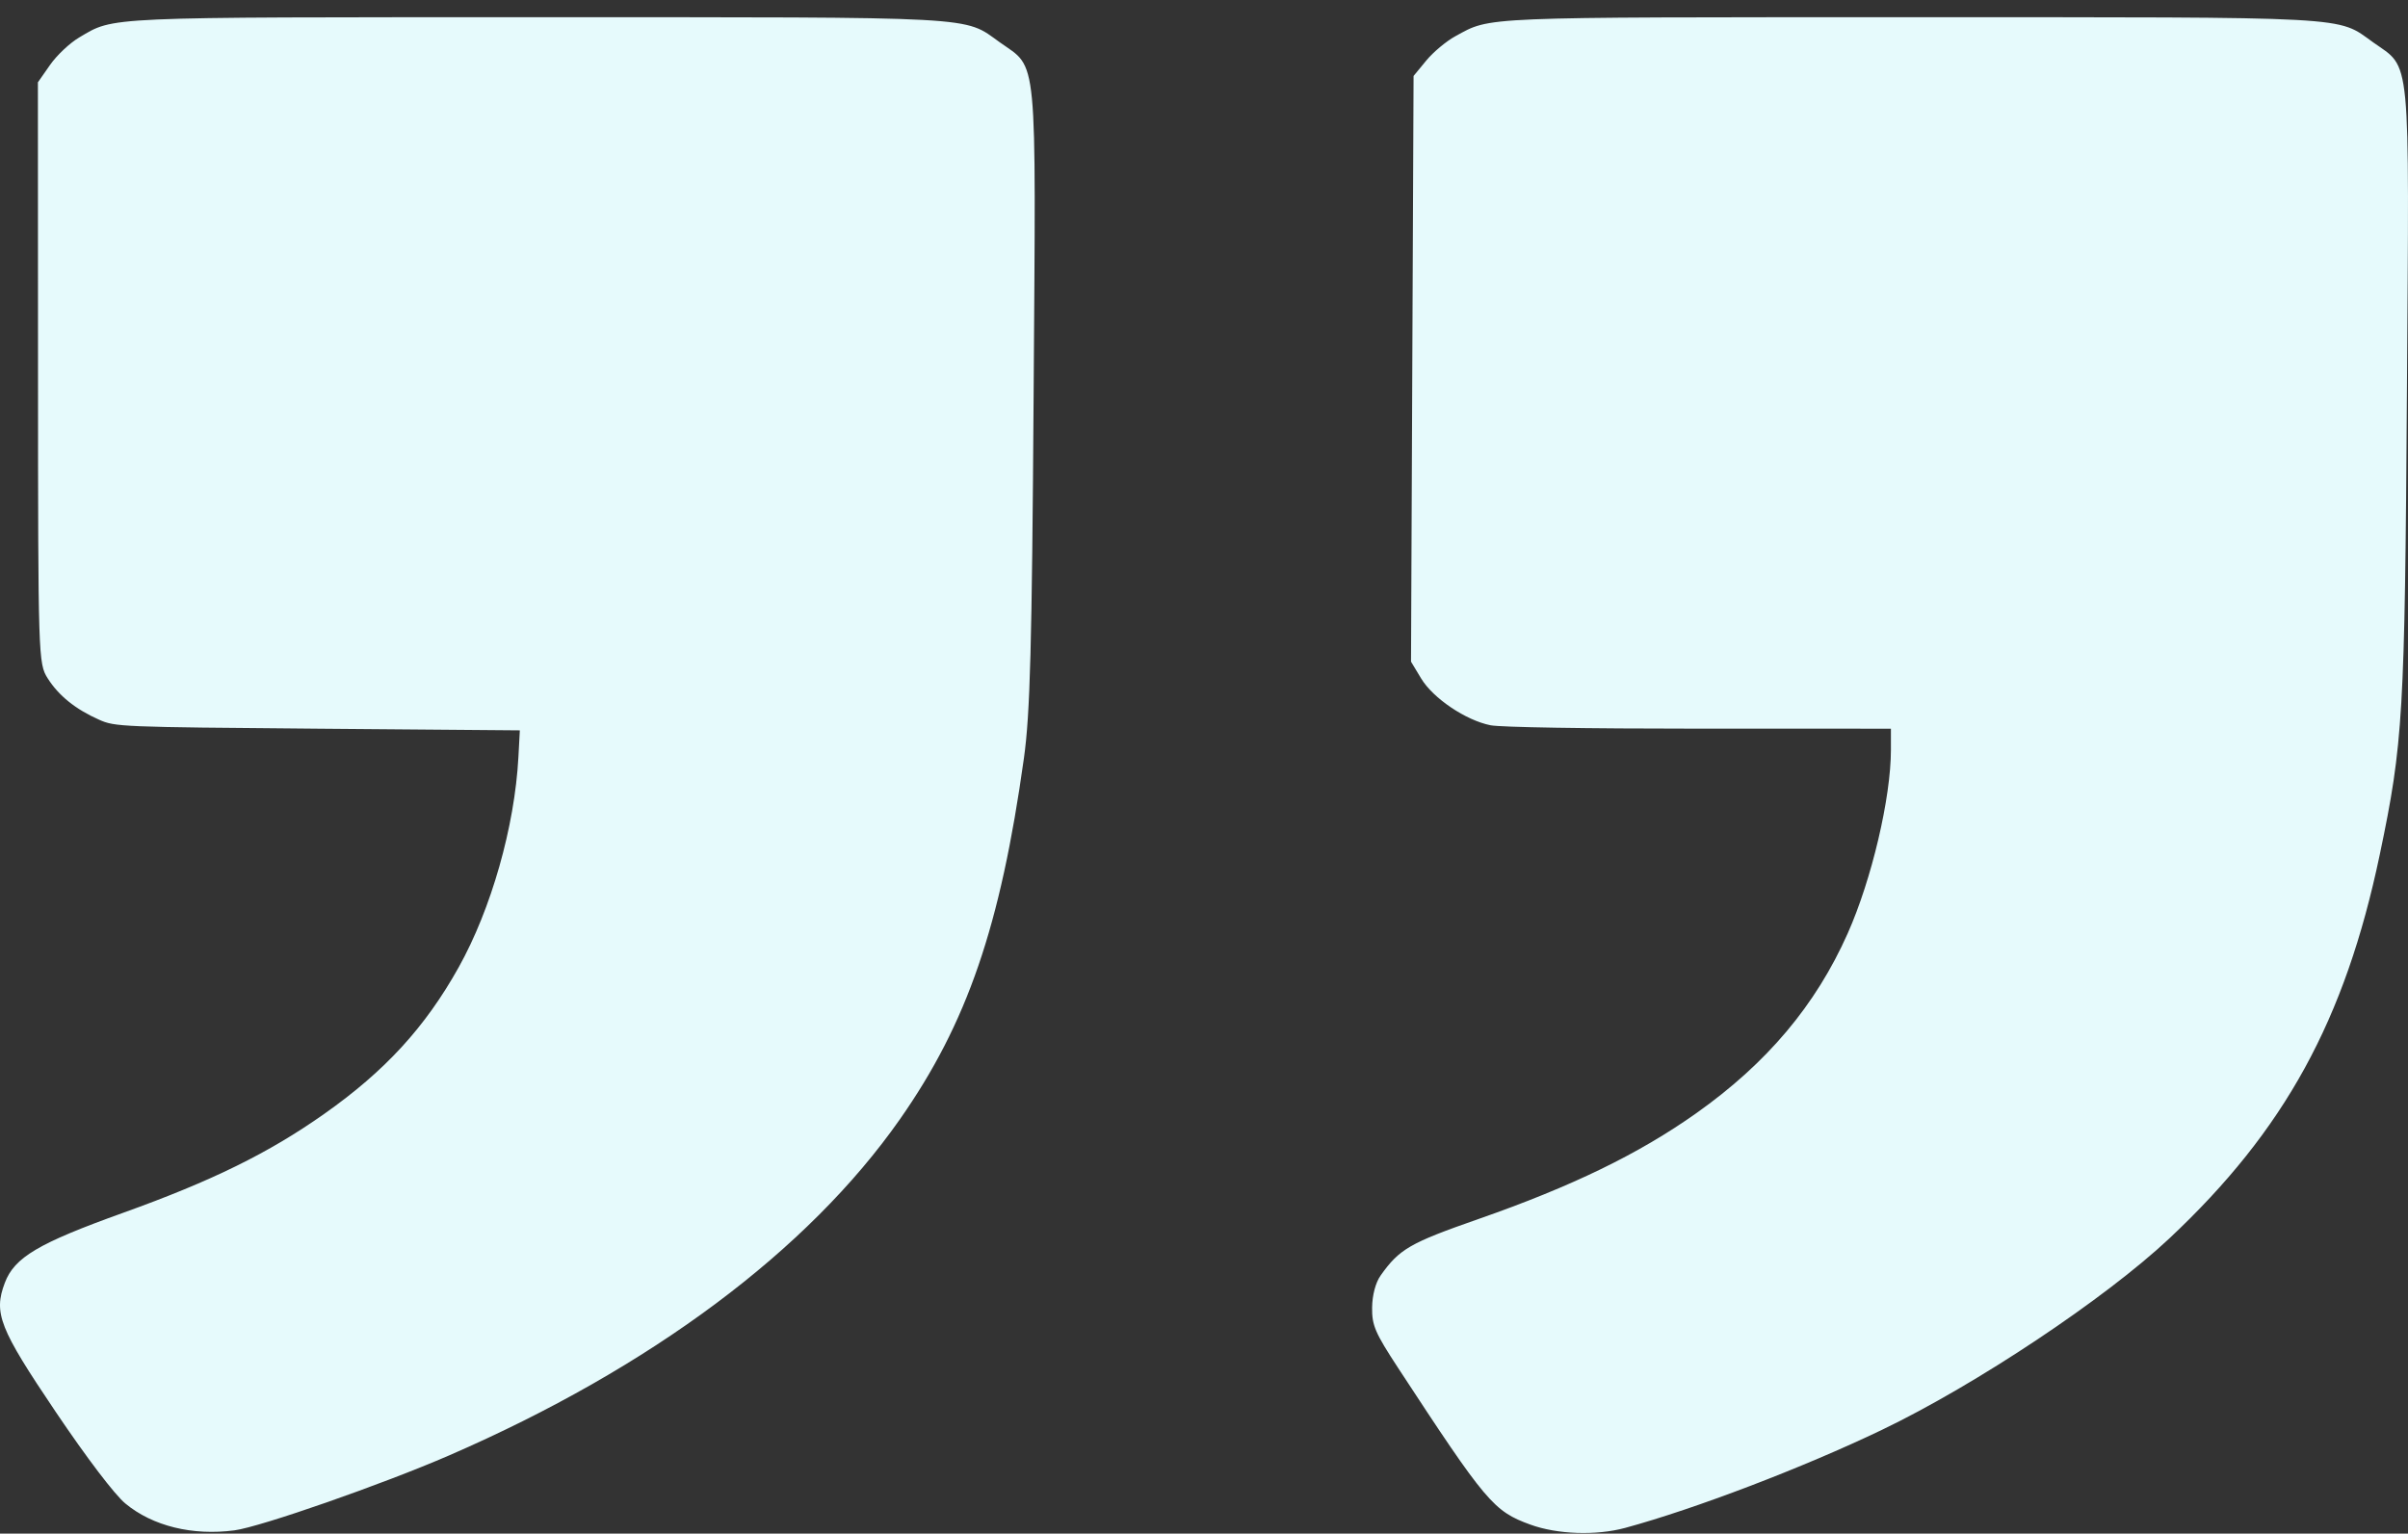 <svg width="135" height="86" viewBox="0 0 135 86" fill="none" xmlns="http://www.w3.org/2000/svg">
<rect x="0" y="0" width="135" height="86" fill="#333333" stroke="none"/>
<path fill-rule="evenodd" clip-rule="evenodd" d="M91.114 85.679C95.013 84.621 101.098 82.298 105.501 80.185C110.768 77.658 118.006 72.838 121.611 69.456C128.085 63.383 131.472 57.205 133.418 47.919C134.727 41.675 134.82 40.09 134.94 21.966C135.069 2.691 135.186 3.901 133.046 2.374C130.981 0.9 132.203 0.966 107.052 0.966C82.761 0.966 83.611 0.931 81.605 2.024C81.092 2.302 80.352 2.92 79.961 3.395L79.249 4.26L79.177 20.682L79.106 37.104L79.675 38.049C80.344 39.159 82.18 40.396 83.567 40.671C84.135 40.783 88.872 40.861 95.267 40.861L106.011 40.862L106.011 42.045C106.011 44.74 104.935 49.312 103.588 52.342C101.796 56.369 99.064 59.617 95.105 62.421C91.875 64.709 88.135 66.526 82.878 68.362C79.034 69.705 78.457 70.038 77.401 71.527C77.121 71.921 76.934 72.624 76.925 73.318C76.912 74.324 77.088 74.732 78.386 76.716C83.328 84.264 83.732 84.743 85.796 85.495C87.31 86.046 89.484 86.121 91.114 85.679ZM13.143 85.817C14.604 85.625 21.475 83.225 25.196 81.608C36.484 76.701 45.295 70.127 50.451 62.766C54.221 57.383 56.089 51.946 57.404 42.52C57.754 40.015 57.854 36.27 57.948 22.156C58.079 2.669 58.197 3.903 56.054 2.374C53.989 0.9 55.209 0.966 30.074 0.966C5.574 0.966 6.433 0.928 4.441 2.1C3.918 2.408 3.183 3.1 2.808 3.638L2.125 4.616L2.131 20.904C2.136 36.884 2.147 37.209 2.674 38.039C3.291 39.013 4.232 39.771 5.553 40.358C6.454 40.759 6.737 40.77 17.81 40.862L29.144 40.956L29.063 42.462C28.855 46.35 27.54 50.978 25.713 54.247C23.835 57.609 21.586 60.061 18.172 62.467C15.066 64.657 11.894 66.218 6.915 68.006C2.143 69.719 0.809 70.509 0.269 71.941C-0.371 73.636 -0.034 74.49 3.113 79.159C4.869 81.764 6.428 83.816 7.029 84.313C8.556 85.577 10.791 86.127 13.143 85.817Z" fill="#E6FAFC"/>
</svg>
